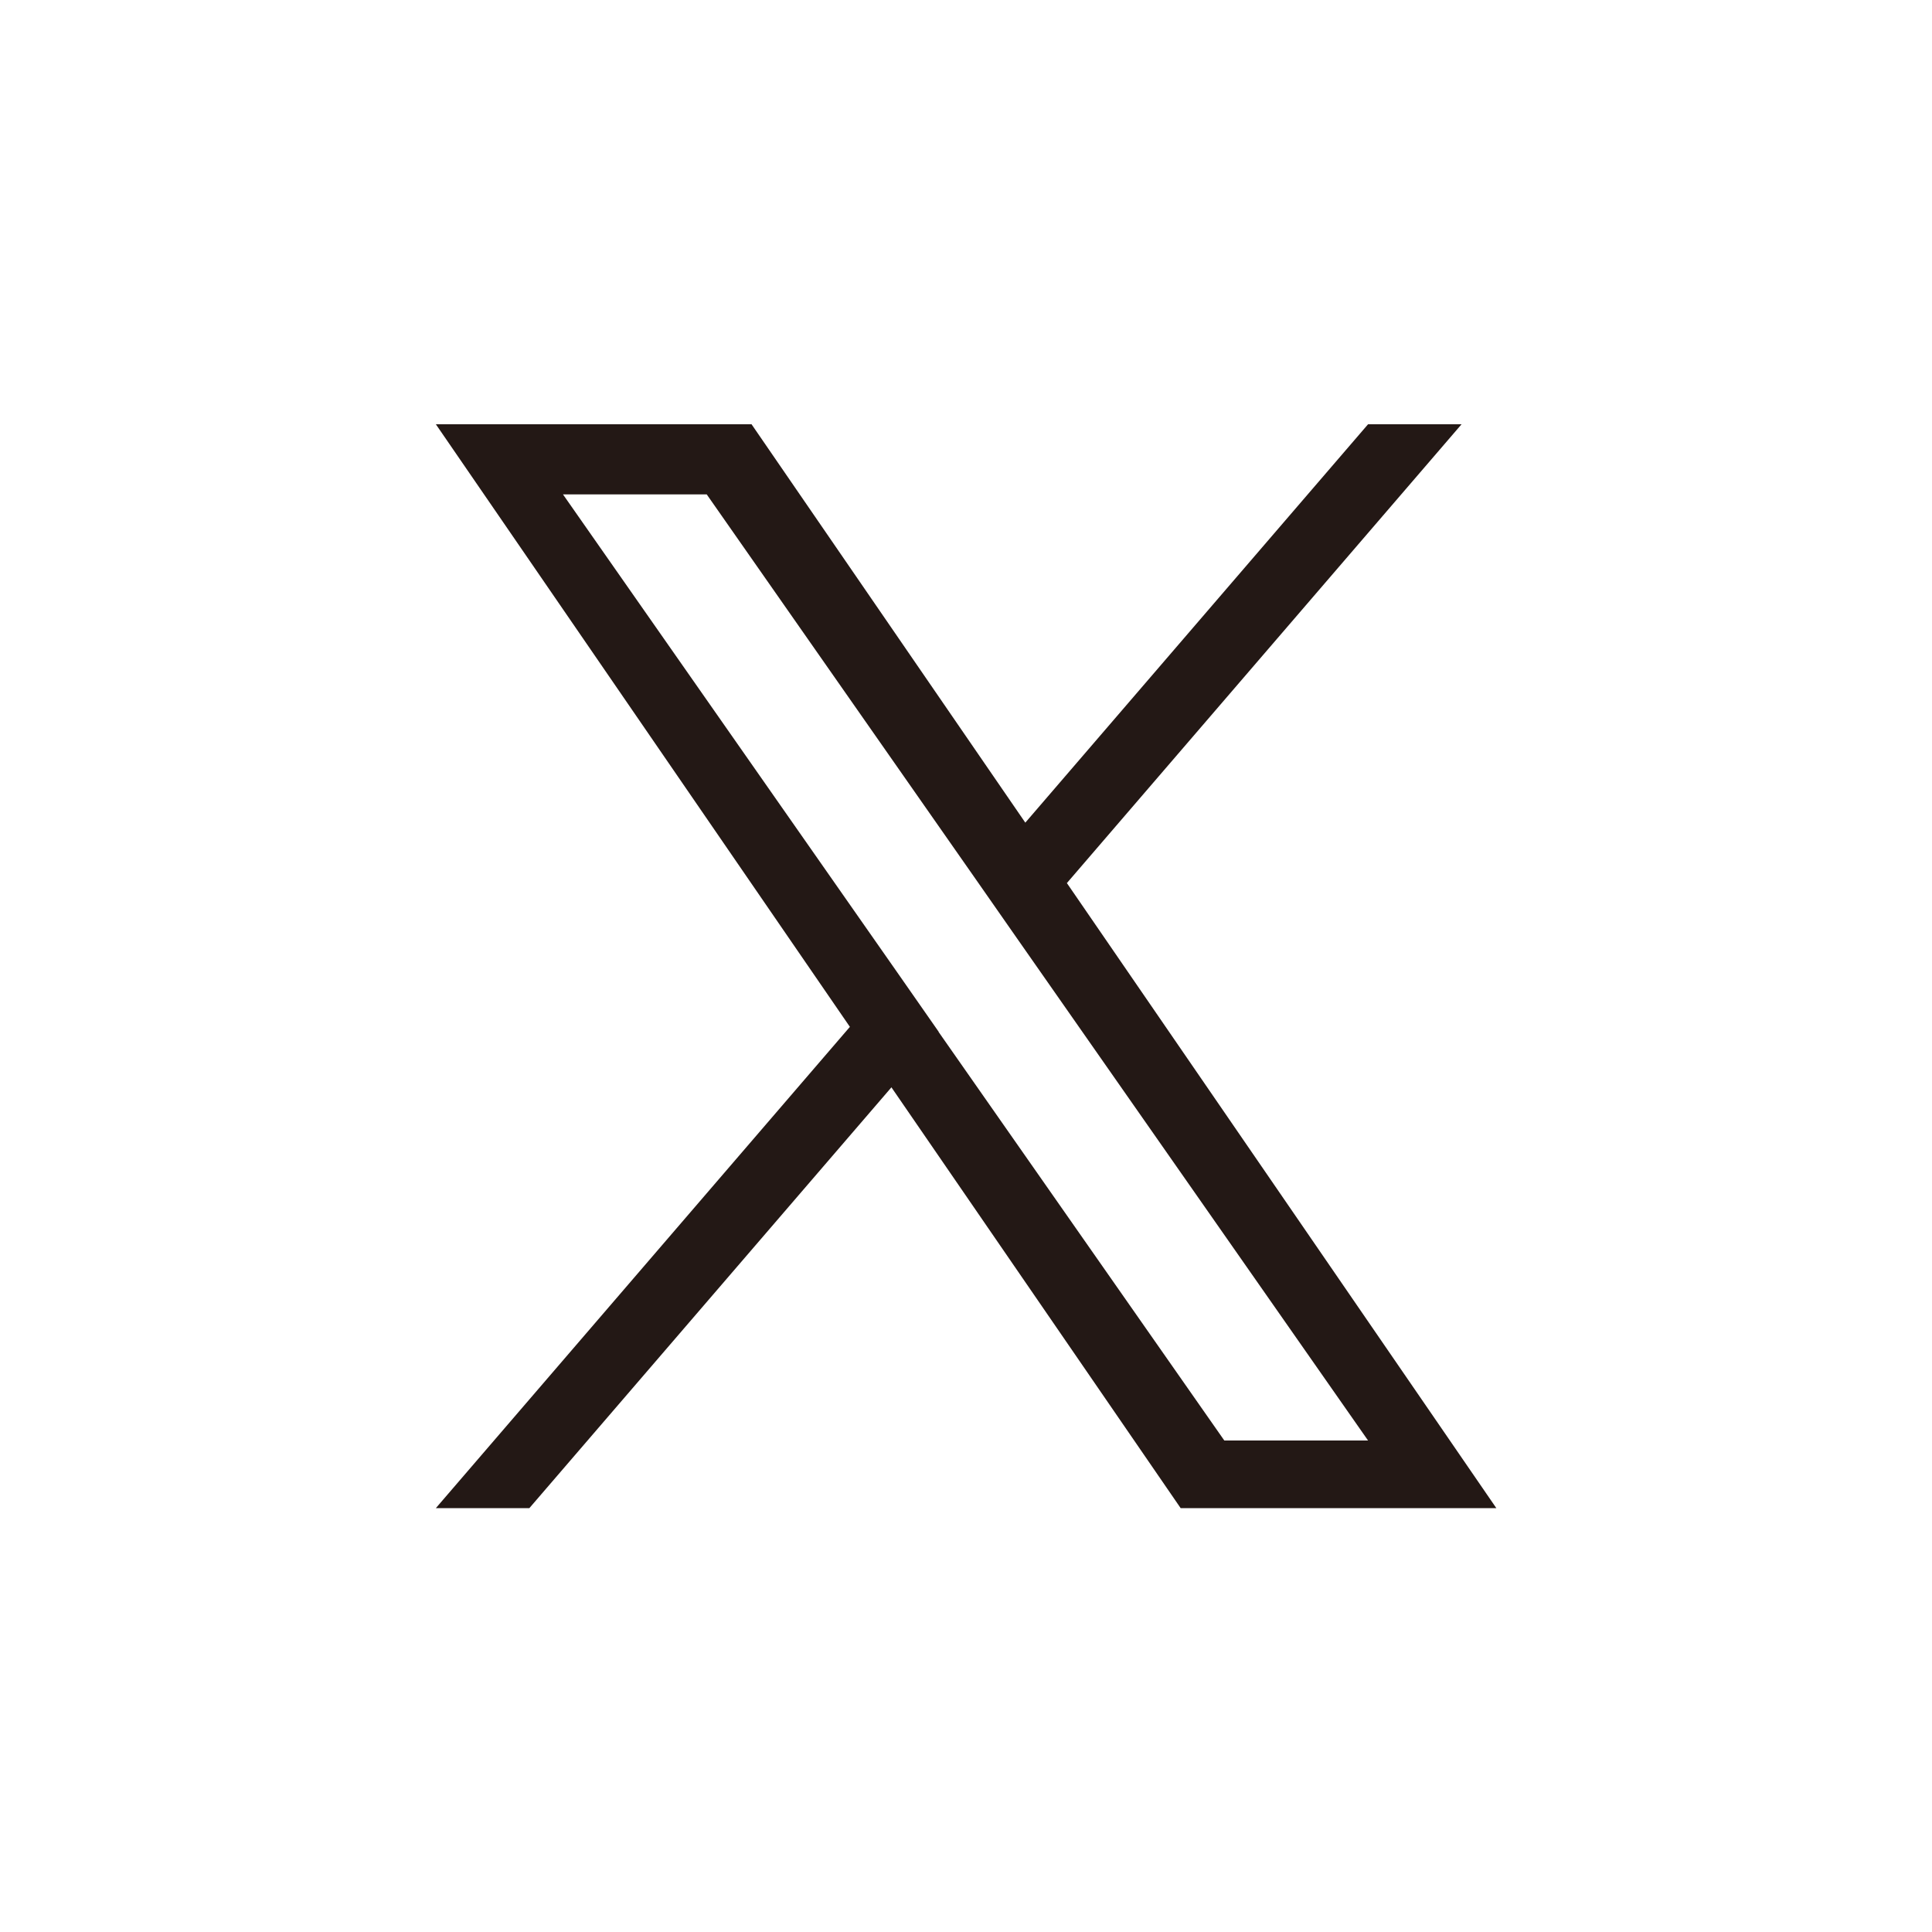 <?xml version="1.0" encoding="UTF-8"?><svg id="pic" xmlns="http://www.w3.org/2000/svg" viewBox="0 0 100 100"><path d="M55.22,45.71l20.43-23.75h-4.84l-17.74,20.62-14.17-20.62h-16.34l21.43,31.19-21.43,24.91h4.84l18.74-21.78,14.97,21.78h16.34l-22.22-32.34h0ZM48.59,53.41l-2.17-3.11-17.28-24.71h7.44l13.94,19.94,2.17,3.11,18.12,25.92h-7.44l-14.79-21.15h0Z" fill="#231815"/></svg>